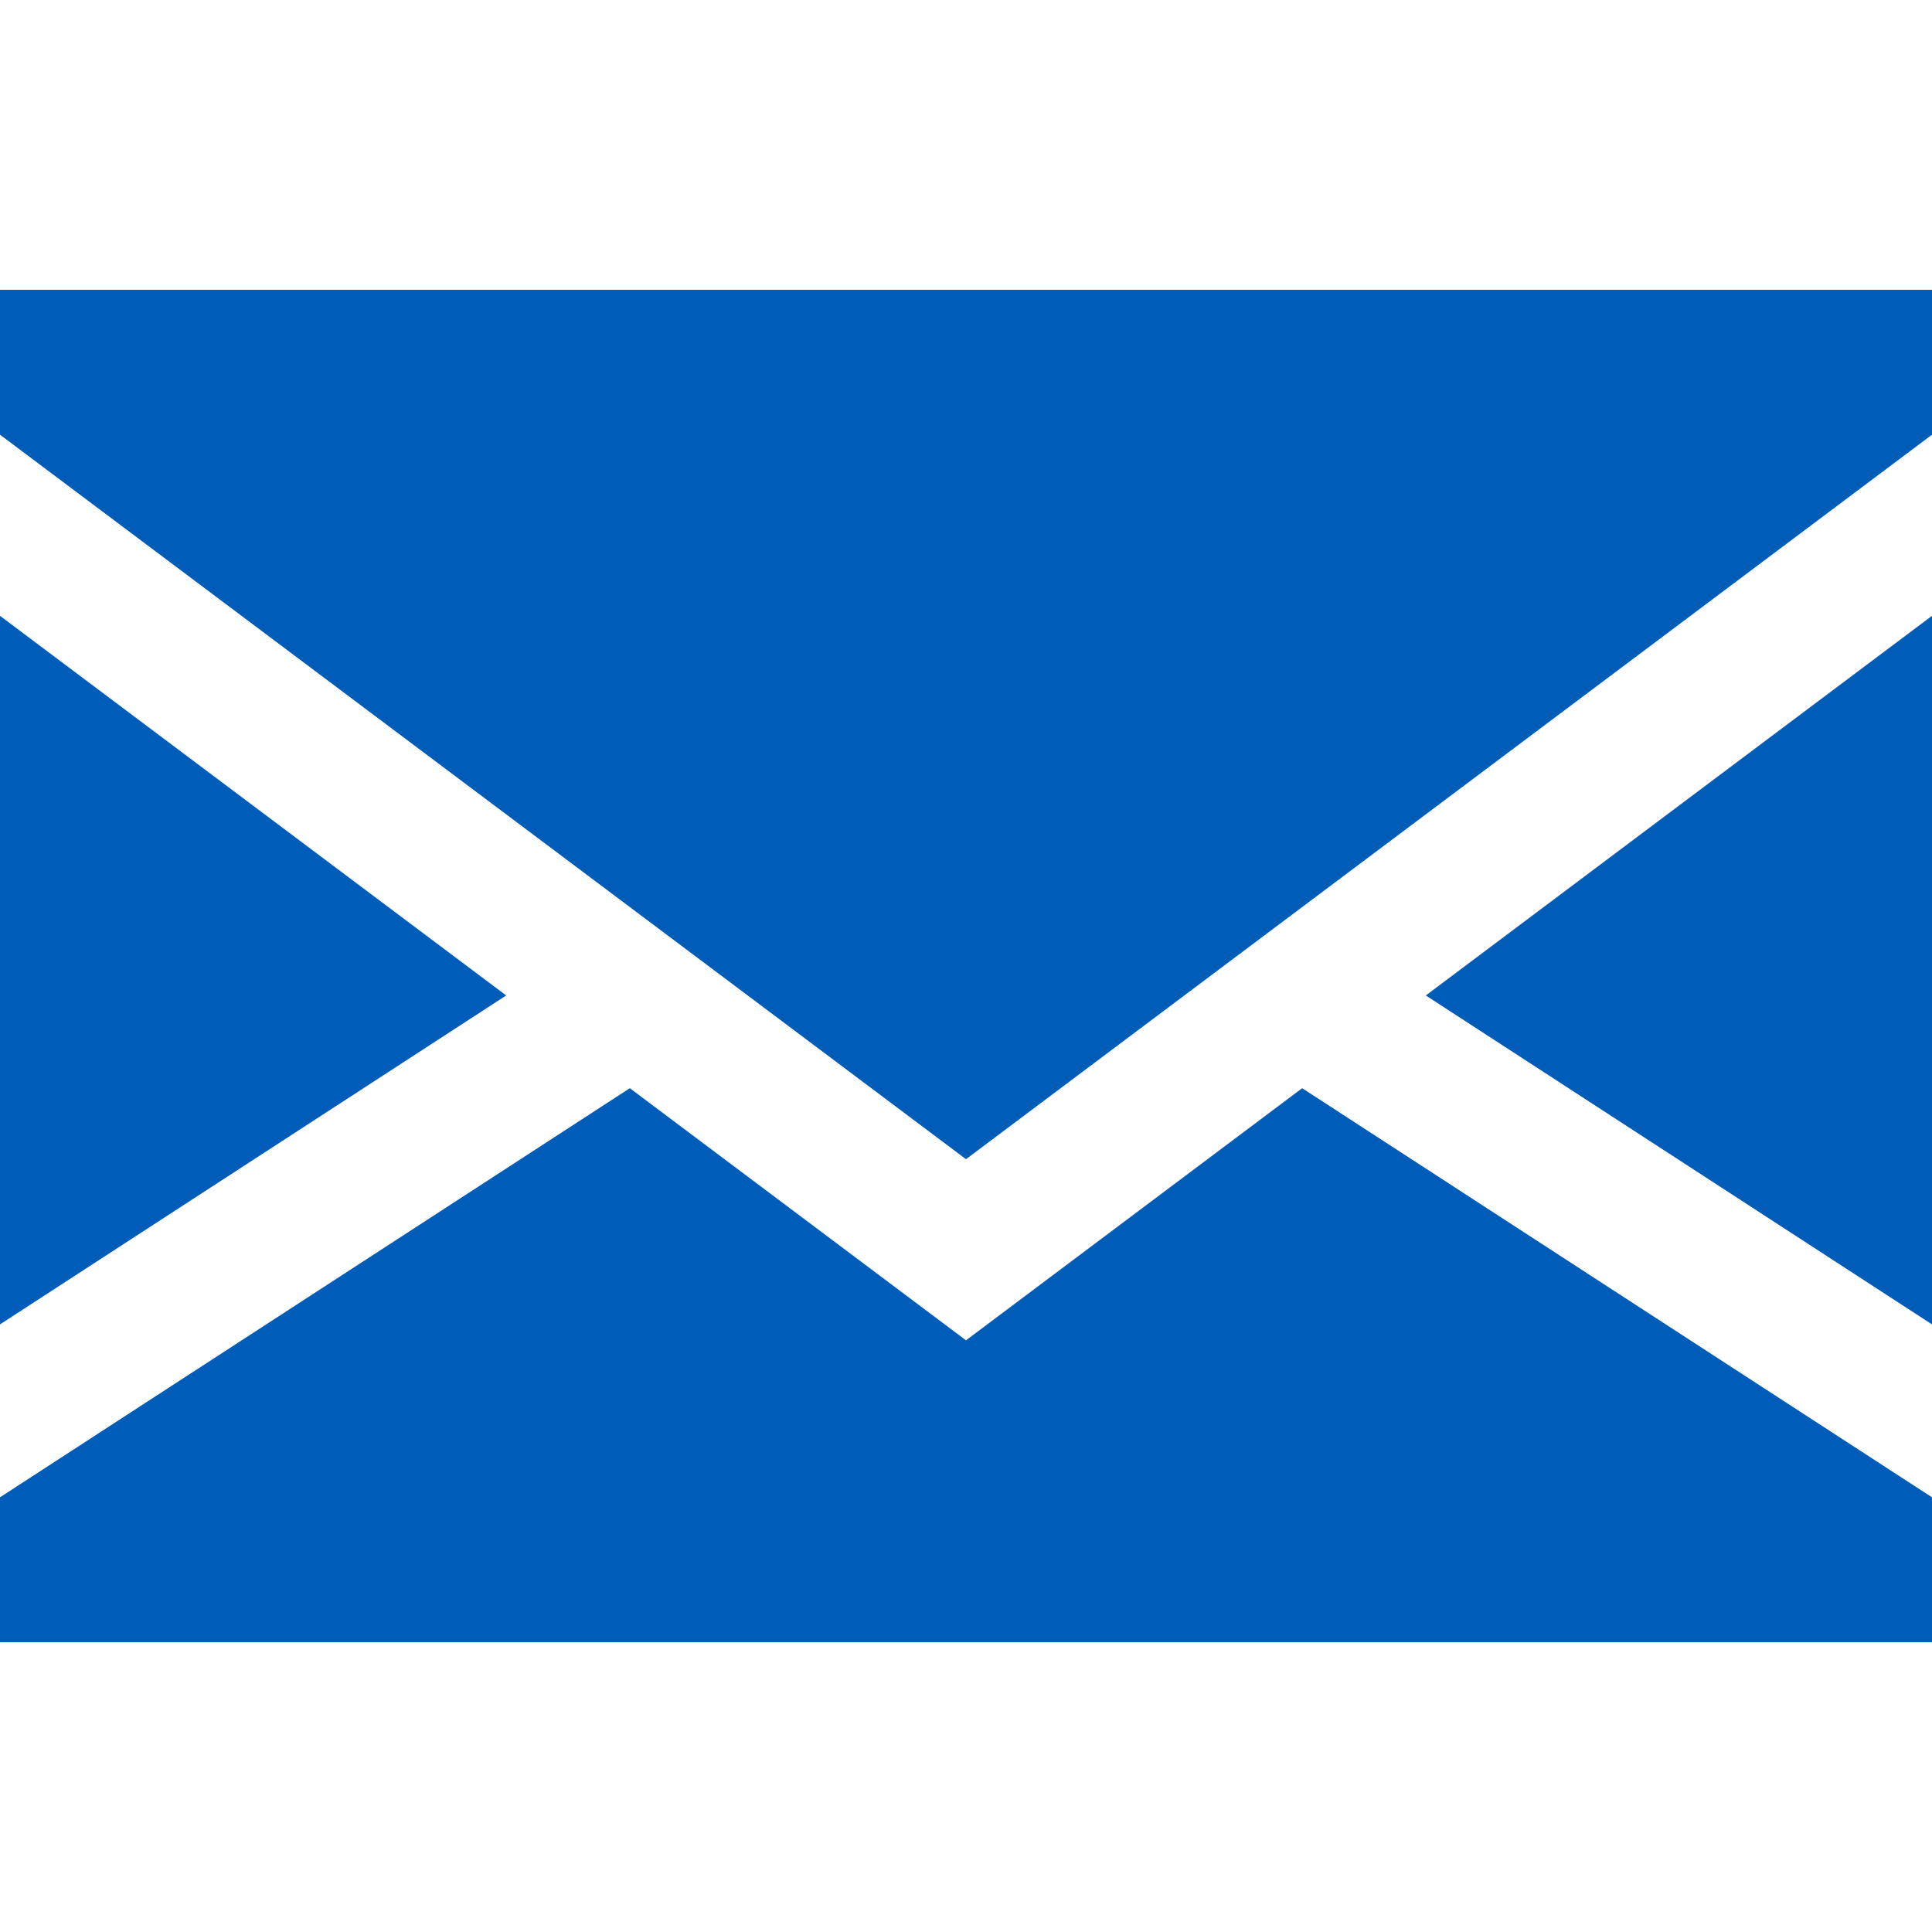 <?xml version="1.0" encoding="utf-8"?>
<!-- Generator: Adobe Illustrator 23.0.1, SVG Export Plug-In . SVG Version: 6.00 Build 0)  -->
<svg version="1.1" id="Capa_1" xmlns="http://www.w3.org/2000/svg" xmlns:xlink="http://www.w3.org/1999/xlink" x="0px" y="0px"
	 viewBox="0 0 400 400" style="enable-background:new 0 0 400 400;" xml:space="preserve">
<style type="text/css">
	.st0{fill:#005CB9;}
</style>
<g id="XMLID_1_">
	<polygon id="XMLID_869_" class="st0" points="0,127.5 0,274.2 104.8,206.1 	"/>
	<polygon id="XMLID_870_" class="st0" points="400,274.2 400,127.5 295.2,206.1 	"/>
	<polygon id="XMLID_871_" class="st0" points="200,277.5 130.4,225.3 0,310 0,340 400,340 400,310 269.6,225.3 	"/>
	<polygon id="XMLID_872_" class="st0" points="0,90 200,240 400,90 400,60 0,60 	"/>
</g>
</svg>
